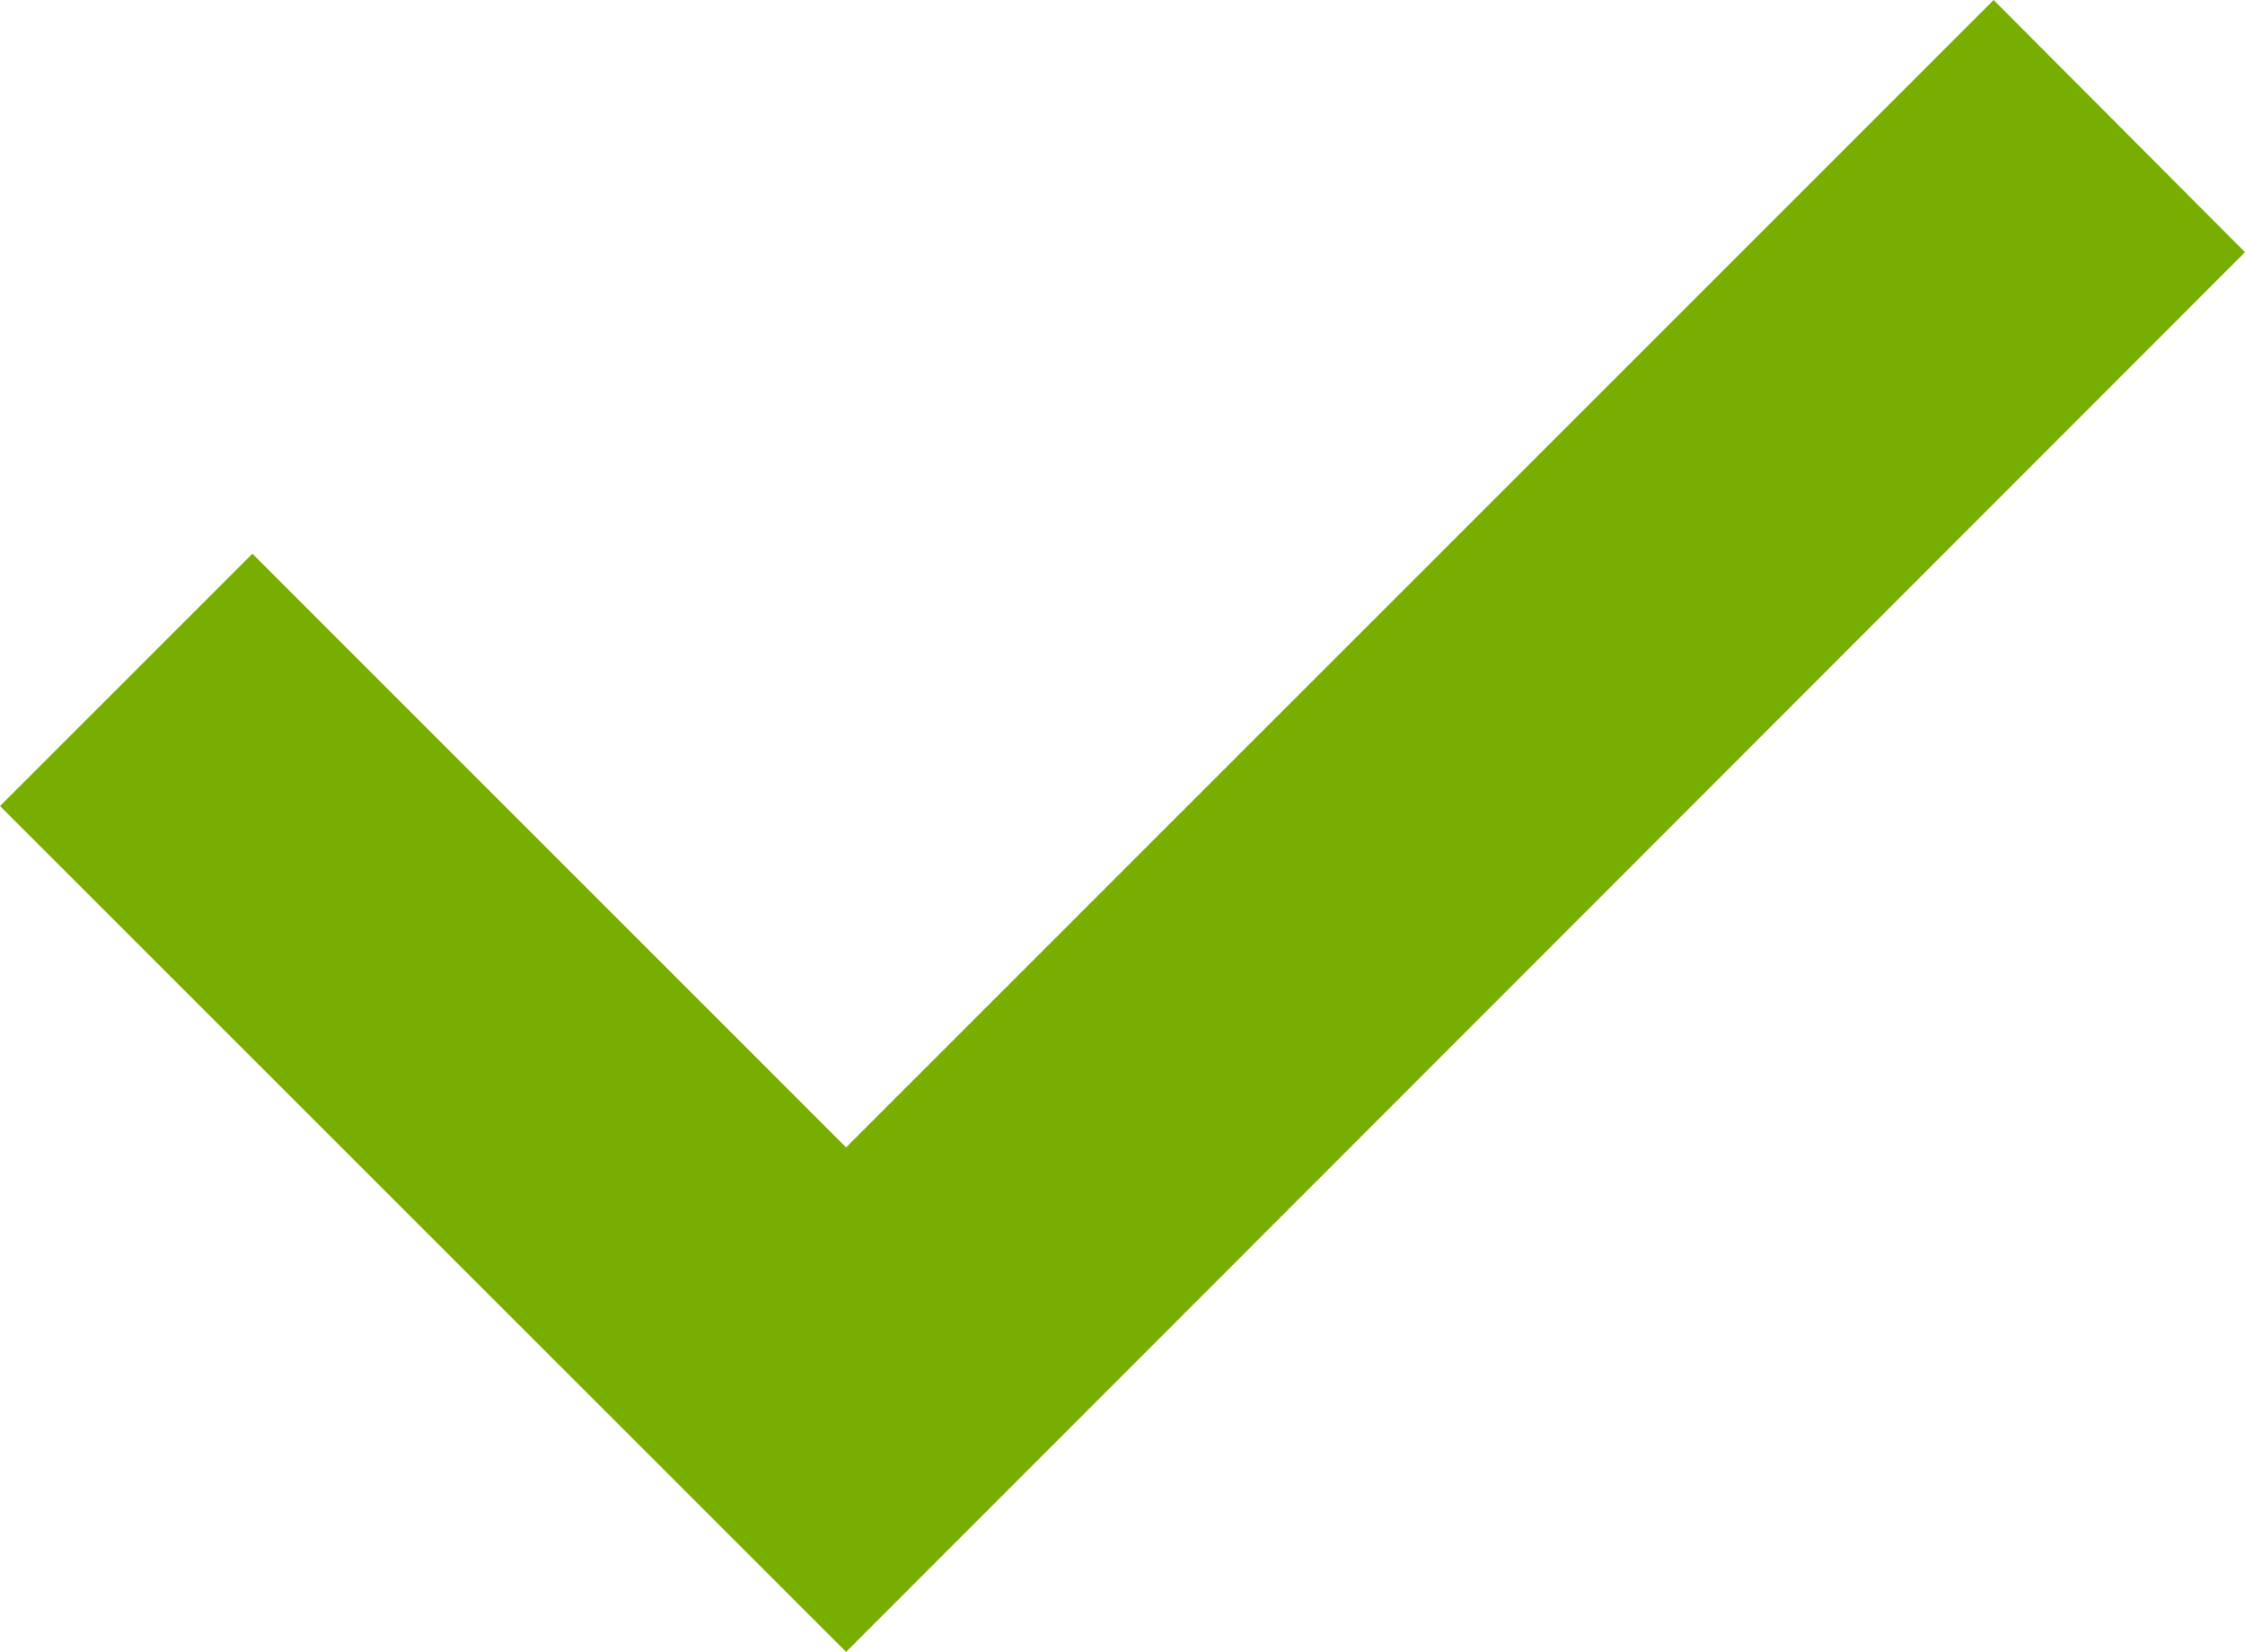 <svg xmlns="http://www.w3.org/2000/svg" width="29.025px" height="21.361px" viewBox="0 0 29.025 21.361" transform="rotate(0) scale(1, 1)">
  <path id="Path_1649" d="M25.775,0,10.939,14.837,3.263,7.16,0,10.423,10.939,21.361l18.086-18.1Z" transform="translate(0 0)" fill="#77ae00"/>
</svg>